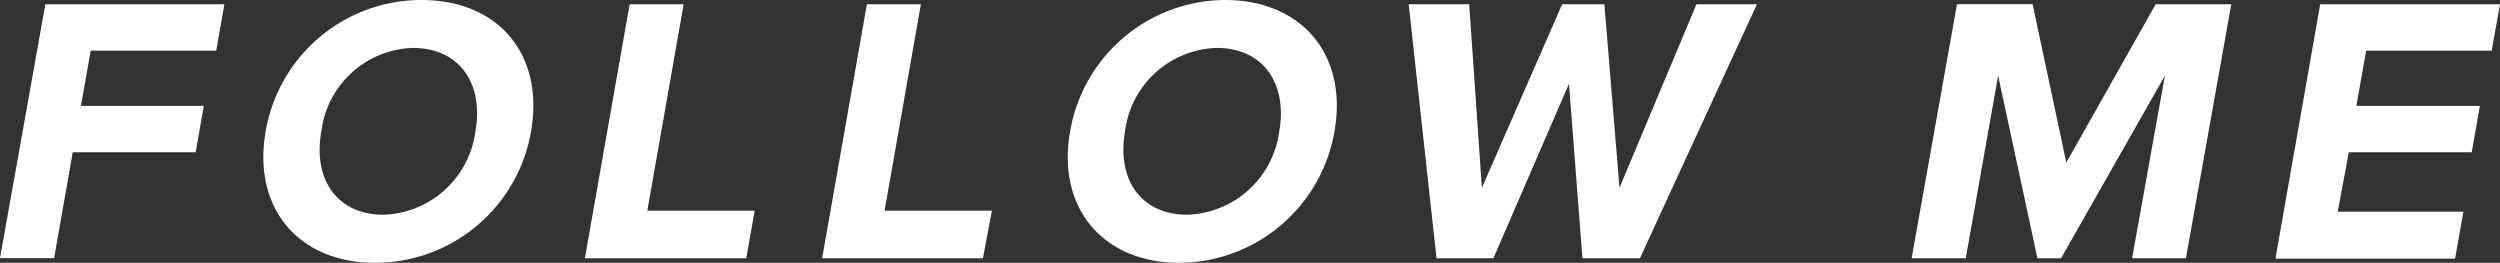 <svg id="レイヤー_1" data-name="レイヤー 1" xmlns="http://www.w3.org/2000/svg" viewBox="0 0 165.33 17.38"><rect x="0" y="0" width="165.33" height="17.38" fill="#333333" stroke="none"/><defs><style>.cls-1{fill:#fff;}</style></defs><path class="cls-1" d="M3,.28H14.84L14.3,3.35H6L5.35,7h8.13l-.54,3.07H4.81l-1.23,7H0Z"/><path class="cls-1" d="M27.86,0C33,0,36,3.63,35.12,8.69A10.47,10.47,0,0,1,24.8,17.38c-5.06,0-8.12-3.63-7.23-8.69A10.45,10.45,0,0,1,27.86,0ZM27.3,3.17a6.29,6.29,0,0,0-6.05,5.52c-.56,3.12,1,5.51,4.11,5.51a6.33,6.33,0,0,0,6.08-5.51C32,5.54,30.4,3.17,27.3,3.17Z"/><path class="cls-1" d="M41.64.28h3.57l-2.4,13.65h7.1l-.56,3.15H38.68Z"/><path class="cls-1" d="M57.33.28H60.9L58.5,13.93h7.1L65,17.08H54.37Z"/><path class="cls-1" d="M81,0c5.09,0,8.15,3.63,7.25,8.69A10.46,10.46,0,0,1,78,17.38c-5.06,0-8.13-3.63-7.23-8.69A10.45,10.45,0,0,1,81,0Zm-.56,3.17A6.3,6.3,0,0,0,74.4,8.69c-.55,3.12,1,5.51,4.12,5.51A6.34,6.34,0,0,0,84.6,8.69C85.15,5.54,83.56,3.17,80.46,3.17Z"/><path class="cls-1" d="M103.76,5.54l-5,11.54H95L93.16.28h4L98,12.42,103.31.28h2.79l1,12.14L112.19.28h4l-7.74,16.8h-3.8Z"/><path class="cls-1" d="M143.17,5,136.3,17.08h-1.56L132.14,5,130,17.08h-3.58l3-16.8h5l2.23,10.47L142.56.28h5l-3,16.8H141Z"/><path class="cls-1" d="M153.44.28h11.89l-.55,3.07h-8.3L155.83,7H164l-.54,3.07h-8.13L154.6,14h8.31l-.55,3.1H150.48Z"/></svg>